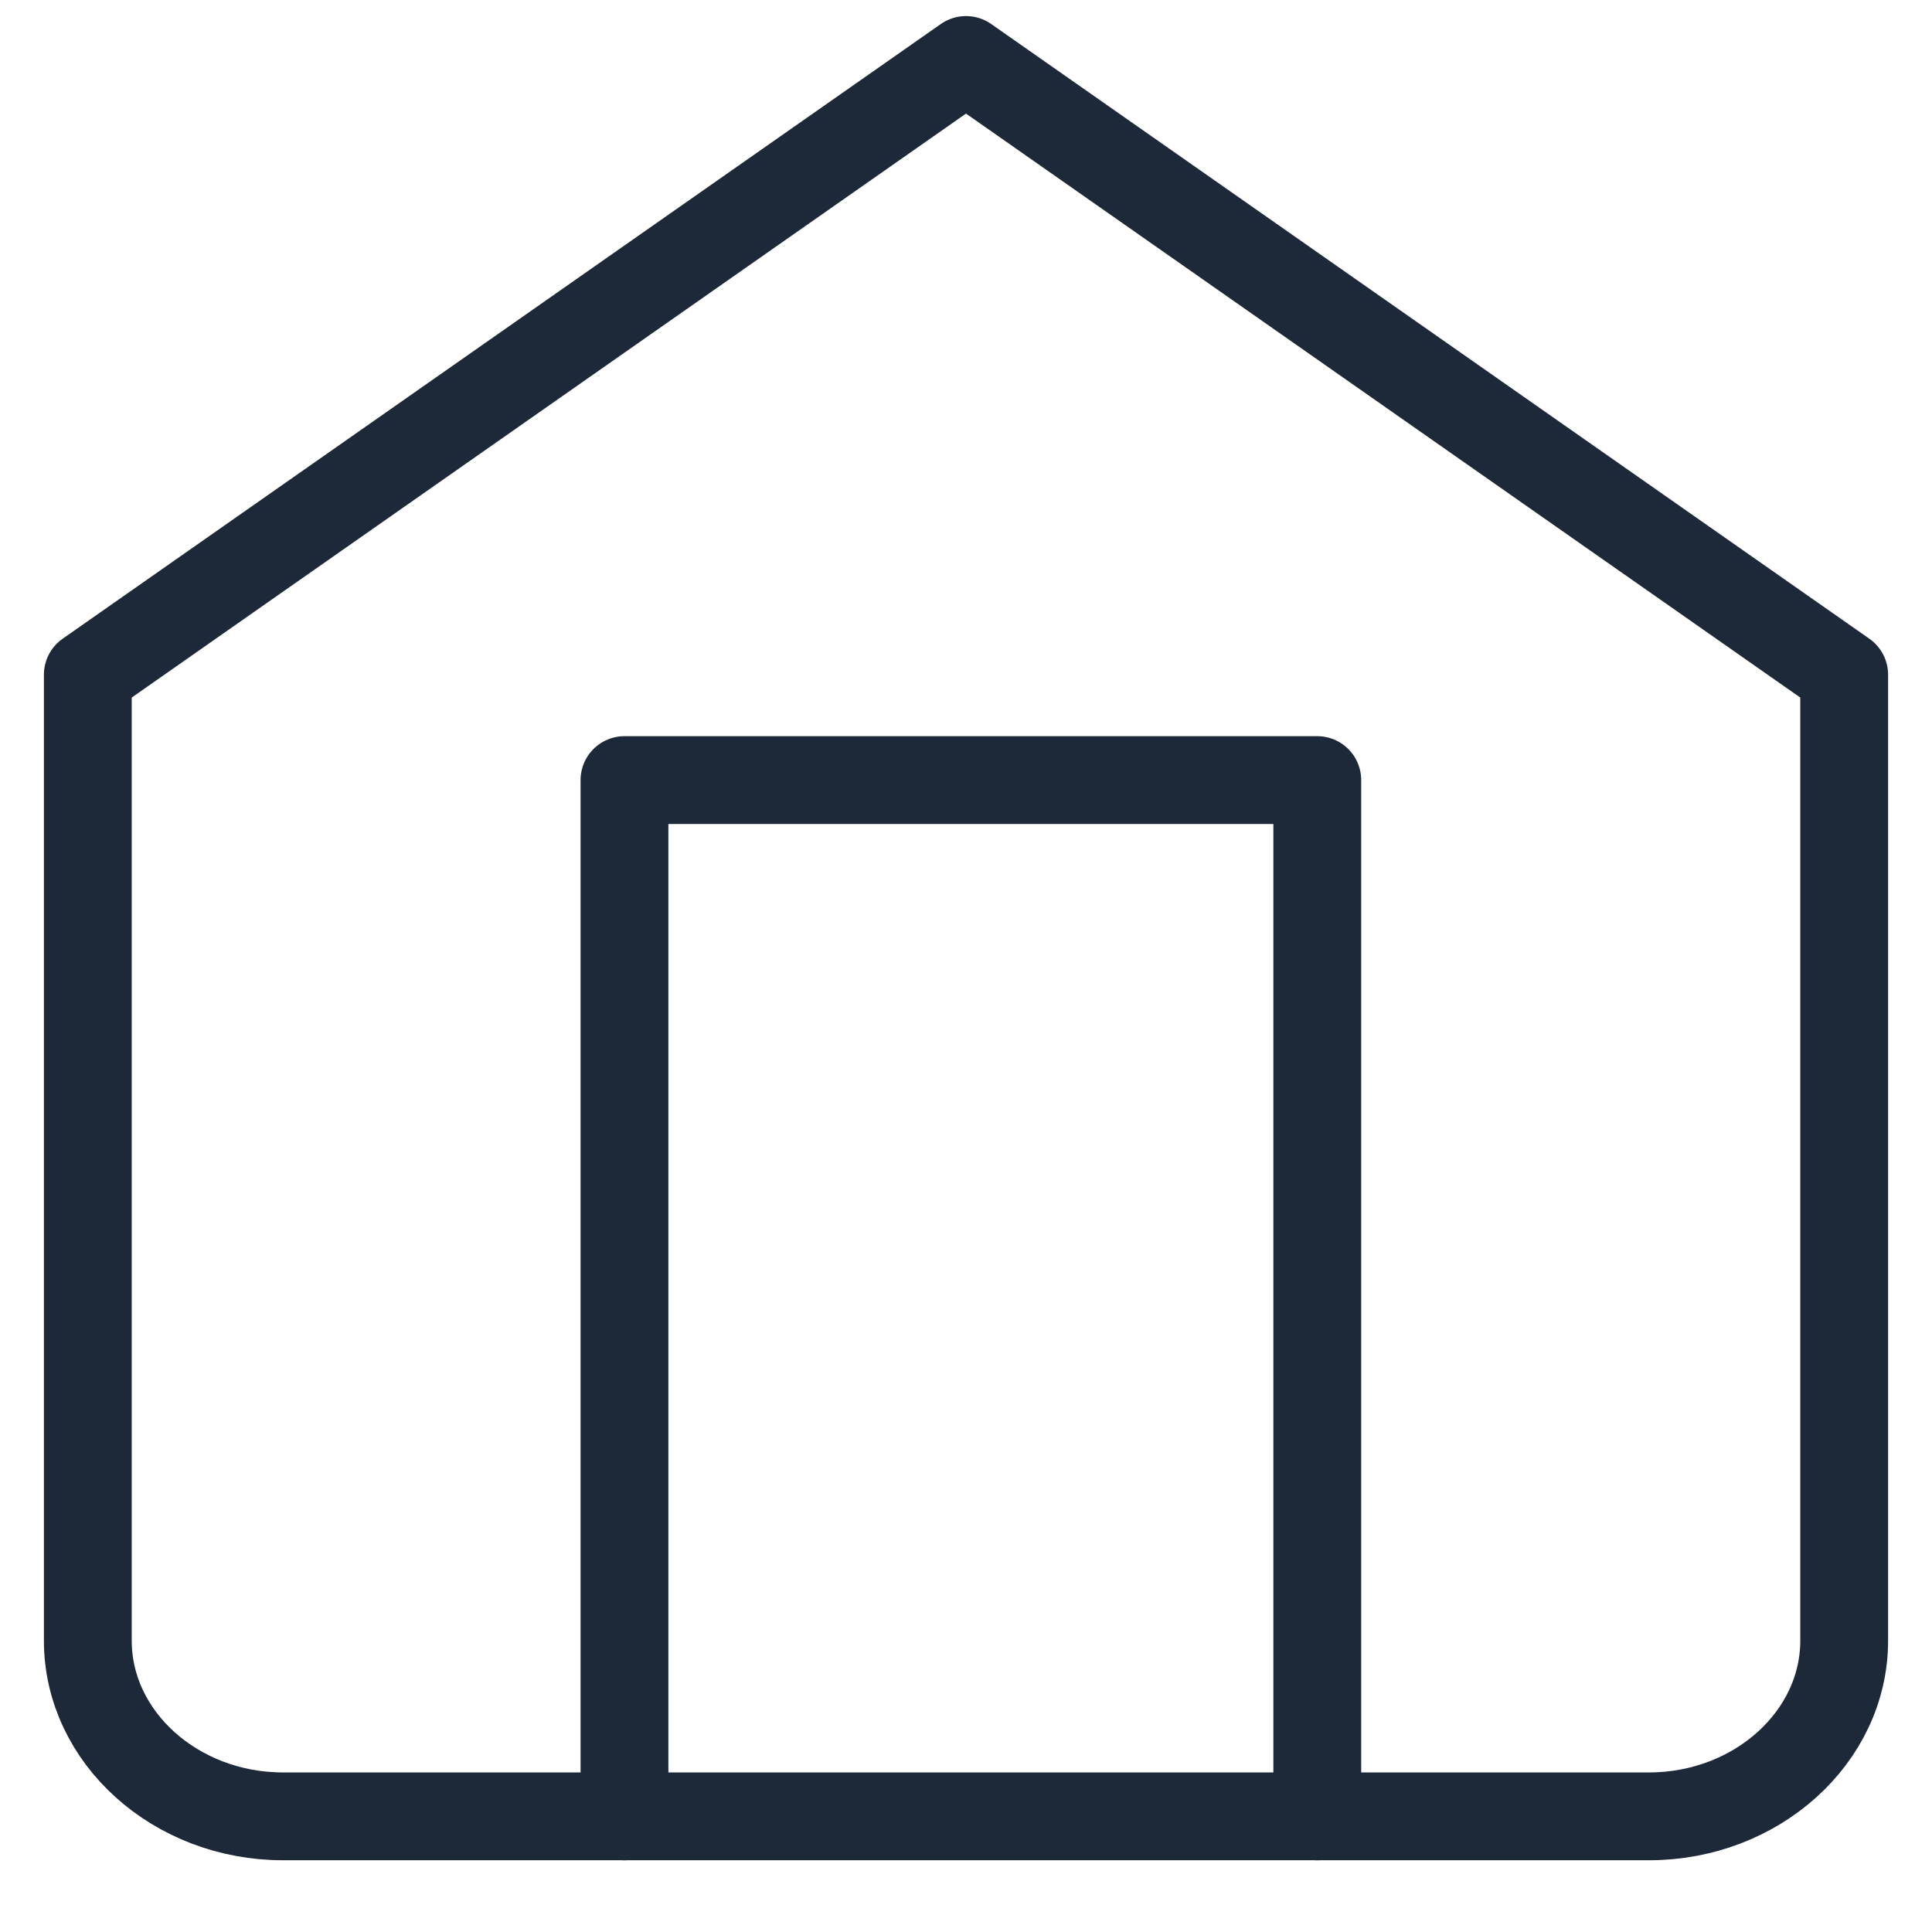 <svg width="22" height="22" viewBox="0 0 22 22" fill="none" xmlns="http://www.w3.org/2000/svg">
<path d="M1 7.683L11 0.683L21 7.683V18.683C21 19.783 20 20.683 18.778 20.683H3.222C2 20.683 1 19.783 1 18.683V7.683Z" stroke="#1D2838" stroke-linecap="round" stroke-linejoin="round"/>
<path d="M7.111 20.683V8.883H15V20.683" stroke="#1D2838" stroke-linecap="round" stroke-linejoin="round"/>
</svg>
